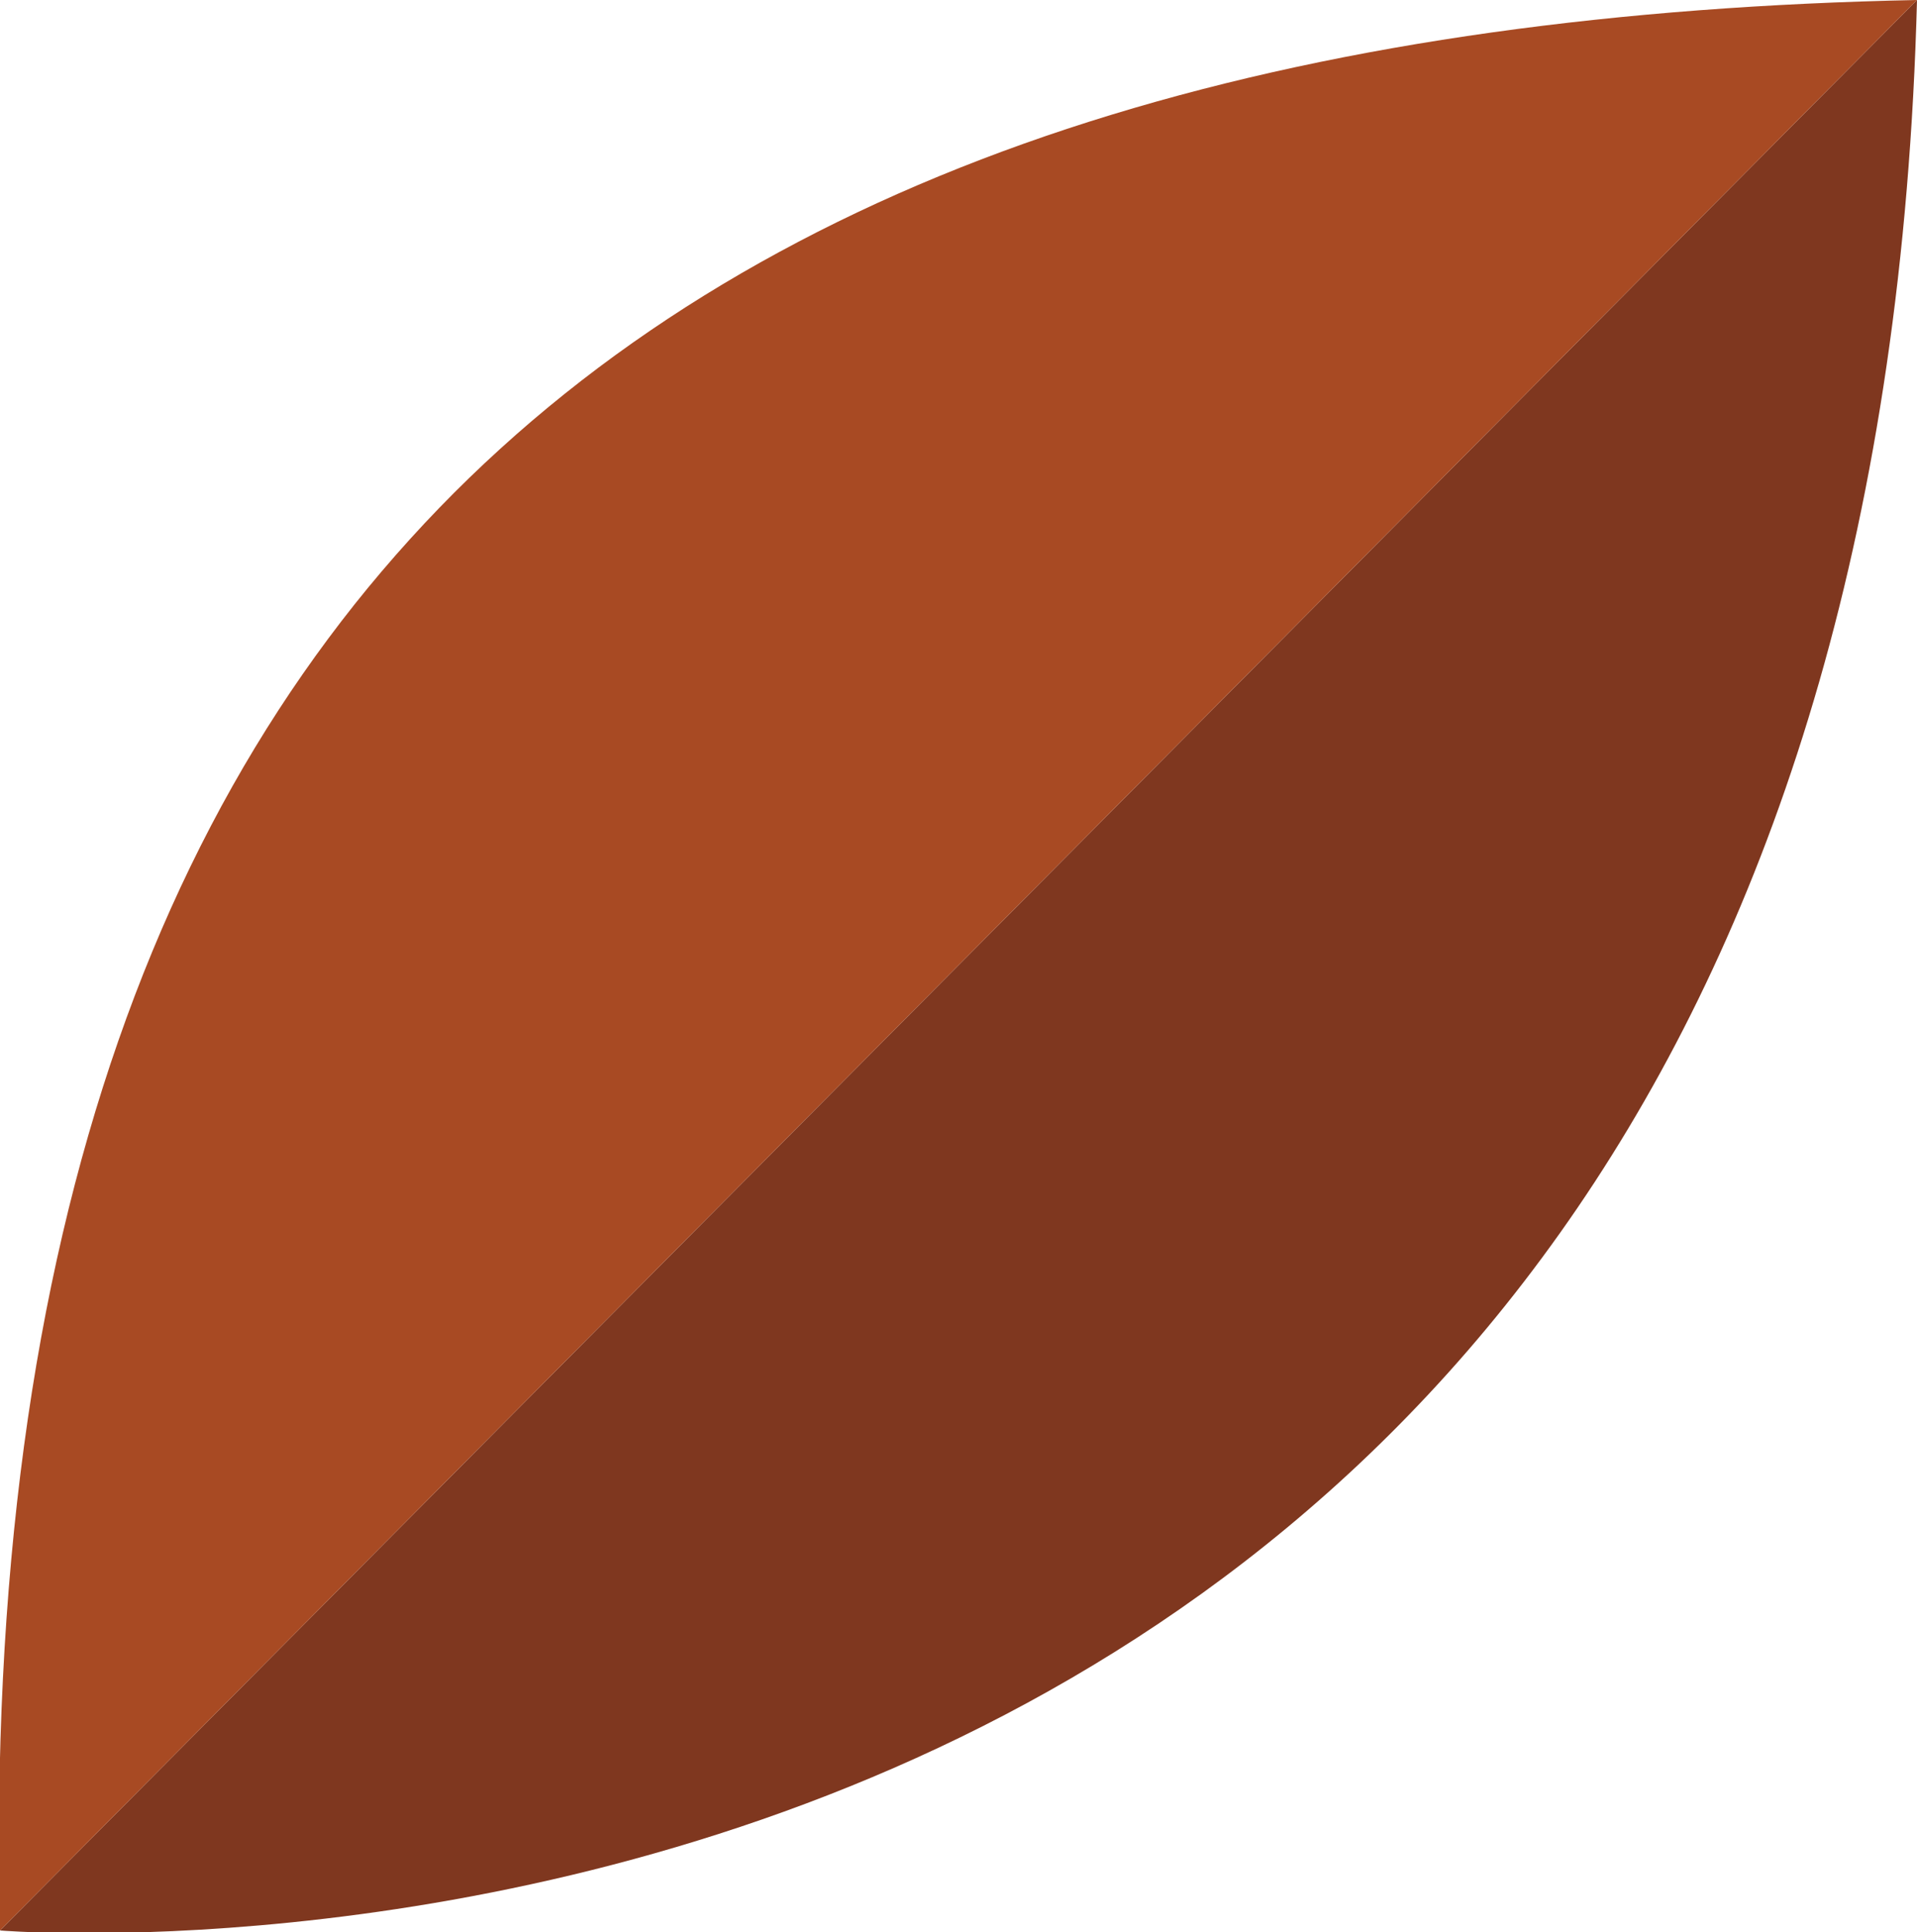 <?xml version="1.0" encoding="UTF-8"?>
<svg xmlns="http://www.w3.org/2000/svg" version="1.1" viewBox="0 0 102.9 103.7">
  <defs>
    <style>
      .cls-1 {
        fill: #7f371f;
      }

      .cls-2 {
        fill: #a84a23;
      }
    </style>
  </defs>
  <!-- Generator: Adobe Illustrator 28.7.1, SVG Export Plug-In . SVG Version: 1.2.0 Build 142)  -->
  <g>
    <g id="_レイヤー_1" data-name="レイヤー_1">
      <g>
        <path class="cls-1" d="M102.9,0L0,103.6S100,112,102.9,0Z"/>
        <path class="cls-2" d="M0,103.6L102.9,0C39.1,1.3-1.8,28.4,0,103.6Z"/>
      </g>
    </g>
  </g>
</svg>